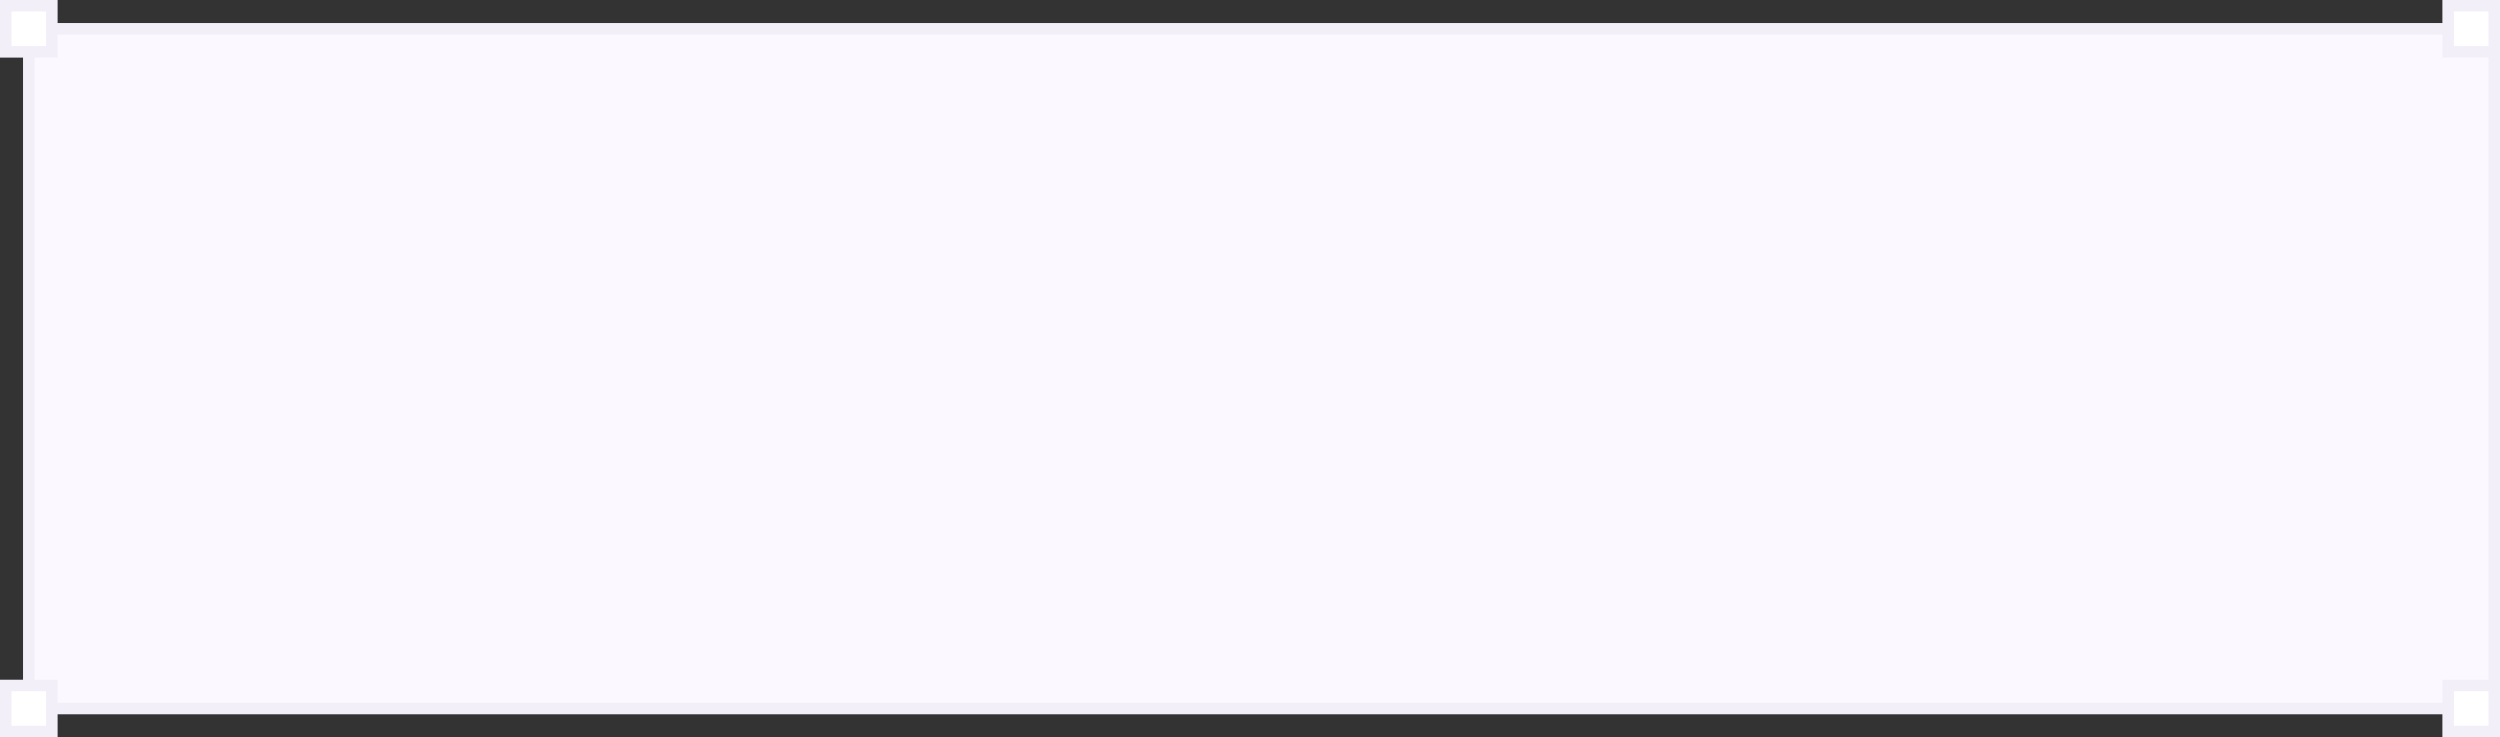 <?xml version="1.0" encoding="UTF-8"?> <svg xmlns="http://www.w3.org/2000/svg" width="217" height="64" viewBox="0 0 217 64" fill="none"><rect x="0" y="0" width="217" height="64" fill="#333333" stroke="none"/> <rect x="2.5" y="2.5" width="214" height="59" fill="#FBF9FF" stroke="#F2EFF8"></rect> <rect x="0.5" y="0.5" width="4" height="4" fill="white" stroke="#F2EFF8"></rect> <rect x="212.5" y="0.5" width="4" height="4" fill="white" stroke="#F2EFF8"></rect> <rect x="0.5" y="59.5" width="4" height="4" fill="white" stroke="#F2EFF8"></rect> <rect x="212.5" y="59.5" width="4" height="4" fill="white" stroke="#F2EFF8"></rect> </svg> 